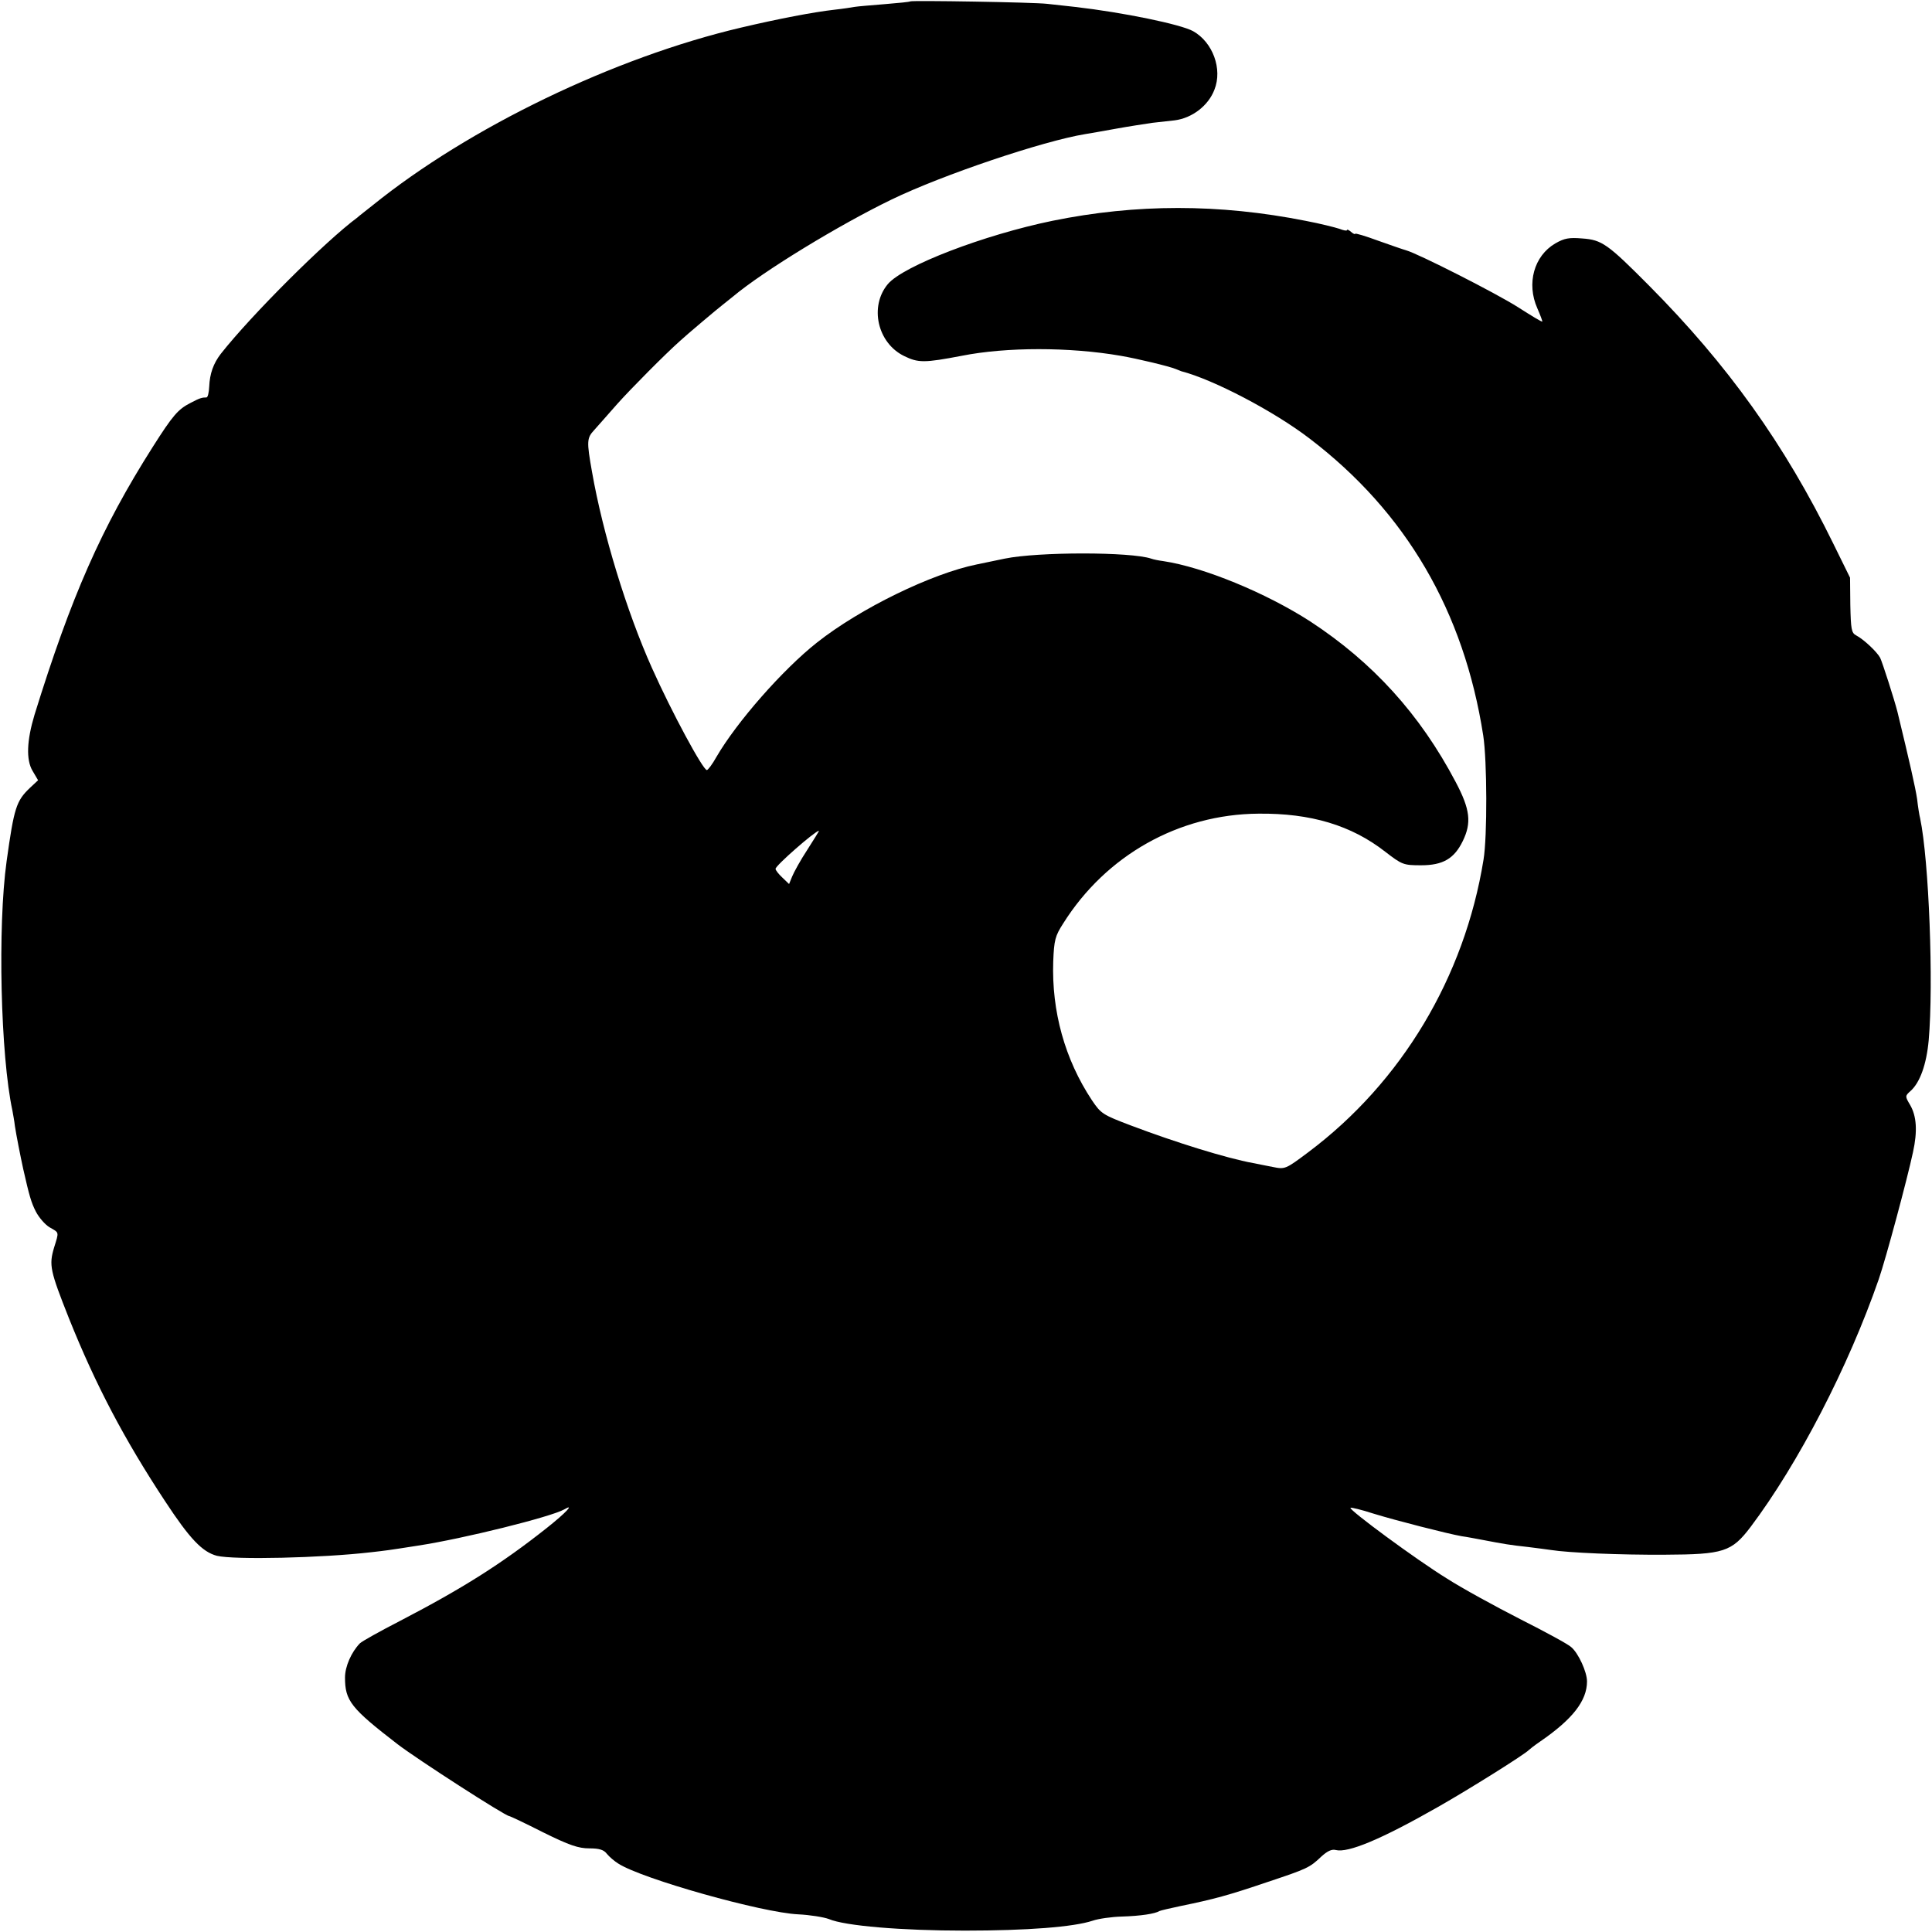 <?xml version="1.0" standalone="no"?>
<!DOCTYPE svg PUBLIC "-//W3C//DTD SVG 20010904//EN"
 "http://www.w3.org/TR/2001/REC-SVG-20010904/DTD/svg10.dtd">
<svg version="1.0" xmlns="http://www.w3.org/2000/svg"
 width="700pt" height="700pt" viewBox="0 0 700 700"
 preserveAspectRatio="xMidYMid meet">
<g transform="translate(0,700) scale(0.1,-0.1)"
fill="#000000" stroke="none">
<path d="M3298 6995 c-2 -2 -43 -6 -92 -10 -49 -4 -98 -8 -110 -10 -11 -2 -43
-7 -71 -10 -79 -9 -204 -33 -340 -65 -460 -108 -986 -362 -1335 -644 -25 -20
-50 -39 -55 -44 -115 -85 -384 -353 -495 -494 -27 -35 -40 -72 -42 -119 -1
-21 -5 -39 -10 -39 -16 0 -24 -2 -58 -20 -45 -23 -64 -45 -137 -160 -186 -293
-295 -541 -428 -970 -28 -93 -31 -163 -7 -203 l20 -34 -30 -28 c-49 -47 -57
-71 -84 -265 -33 -237 -22 -705 21 -904 2 -12 7 -37 9 -56 5 -33 20 -109 30
-155 22 -97 29 -122 46 -155 11 -21 33 -47 50 -57 35 -20 34 -15 16 -73 -19
-64 -15 -83 54 -257 97 -242 201 -439 348 -662 90 -137 135 -184 188 -198 63
-15 378 -8 559 13 52 6 56 6 170 24 164 25 481 104 529 131 39 23 8 -11 -64
-68 -163 -129 -304 -218 -529 -335 -74 -38 -140 -75 -147 -82 -31 -32 -54 -84
-54 -124 0 -84 21 -111 191 -242 72 -55 390 -260 404 -260 3 0 58 -26 123 -59
95 -47 128 -58 167 -58 36 0 53 -5 64 -20 9 -11 28 -27 41 -35 87 -56 522
-178 652 -184 42 -2 92 -10 111 -17 58 -25 265 -42 492 -42 226 0 395 13 464
36 20 7 68 14 106 15 67 2 120 10 136 20 4 2 38 10 76 18 122 25 174 39 318
88 141 47 150 51 192 91 22 20 38 28 53 24 44 -11 163 38 370 156 111 63 317
192 330 207 3 3 21 17 40 30 118 81 170 148 170 218 0 34 -31 102 -57 124 -10
10 -93 55 -184 101 -90 46 -211 112 -267 148 -109 67 -356 249 -349 256 2 2
40 -7 83 -21 81 -25 269 -73 320 -82 16 -2 52 -9 79 -14 73 -14 96 -18 161
-25 33 -4 70 -9 84 -11 63 -10 250 -18 412 -17 213 1 242 10 311 101 173 230
354 580 464 897 26 75 103 362 124 460 17 77 13 131 -10 171 -19 32 -19 33 1
51 34 30 58 96 66 184 18 204 1 652 -31 804 -3 11 -8 43 -11 70 -6 41 -28 138
-71 315 -11 44 -55 181 -63 197 -12 22 -60 67 -87 81 -17 9 -19 22 -21 110
l-1 99 -61 124 c-177 361 -383 648 -667 934 -150 151 -171 166 -242 171 -48 4
-65 1 -98 -18 -77 -45 -105 -145 -65 -235 11 -25 19 -47 18 -48 -2 -2 -41 22
-88 52 -80 51 -362 194 -405 206 -11 3 -57 19 -102 35 -46 17 -83 28 -83 25 0
-3 -7 0 -15 7 -8 7 -15 10 -15 6 0 -3 -12 -1 -27 5 -15 5 -70 19 -123 29 -313
62 -613 62 -917 0 -248 -51 -540 -163 -596 -229 -68 -81 -38 -214 59 -261 51
-25 73 -25 209 1 161 32 390 32 575 0 59 -10 176 -38 200 -48 8 -3 17 -7 20
-8 116 -30 336 -145 465 -244 350 -267 559 -626 629 -1076 14 -90 15 -366 1
-450 -69 -426 -297 -806 -634 -1059 -84 -63 -85 -63 -130 -54 -25 5 -57 11
-71 14 -97 18 -278 74 -442 136 -103 39 -109 43 -142 92 -98 148 -146 322
-140 502 3 78 7 93 36 138 155 247 419 396 708 398 189 2 336 -42 459 -138 61
-47 66 -49 130 -49 79 0 120 24 151 88 32 66 27 114 -26 214 -129 245 -300
433 -526 581 -161 104 -387 197 -533 219 -16 2 -36 6 -44 9 -74 25 -409 25
-531 0 -47 -10 -92 -19 -101 -21 -163 -33 -422 -159 -579 -283 -124 -98 -290
-287 -364 -414 -15 -27 -31 -48 -35 -48 -14 0 -127 209 -199 370 -91 203 -178
487 -217 710 -20 112 -19 123 8 152 12 14 50 56 83 94 50 56 174 181 228 229
20 19 140 120 151 128 5 4 24 19 40 32 112 94 387 261 575 352 186 90 549 212
701 237 19 3 70 12 114 20 44 8 103 17 130 21 28 3 64 7 81 9 63 8 122 53 144
111 30 75 -6 172 -77 212 -45 25 -254 68 -428 88 -27 3 -72 8 -100 11 -49 6
-492 13 -497 9z m-373 -3074 c-25 -38 -49 -82 -55 -97 l-11 -27 -24 23 c-14
13 -25 27 -25 32 0 12 142 136 157 138 2 0 -18 -31 -42 -69z"/>
</g>
</svg>
